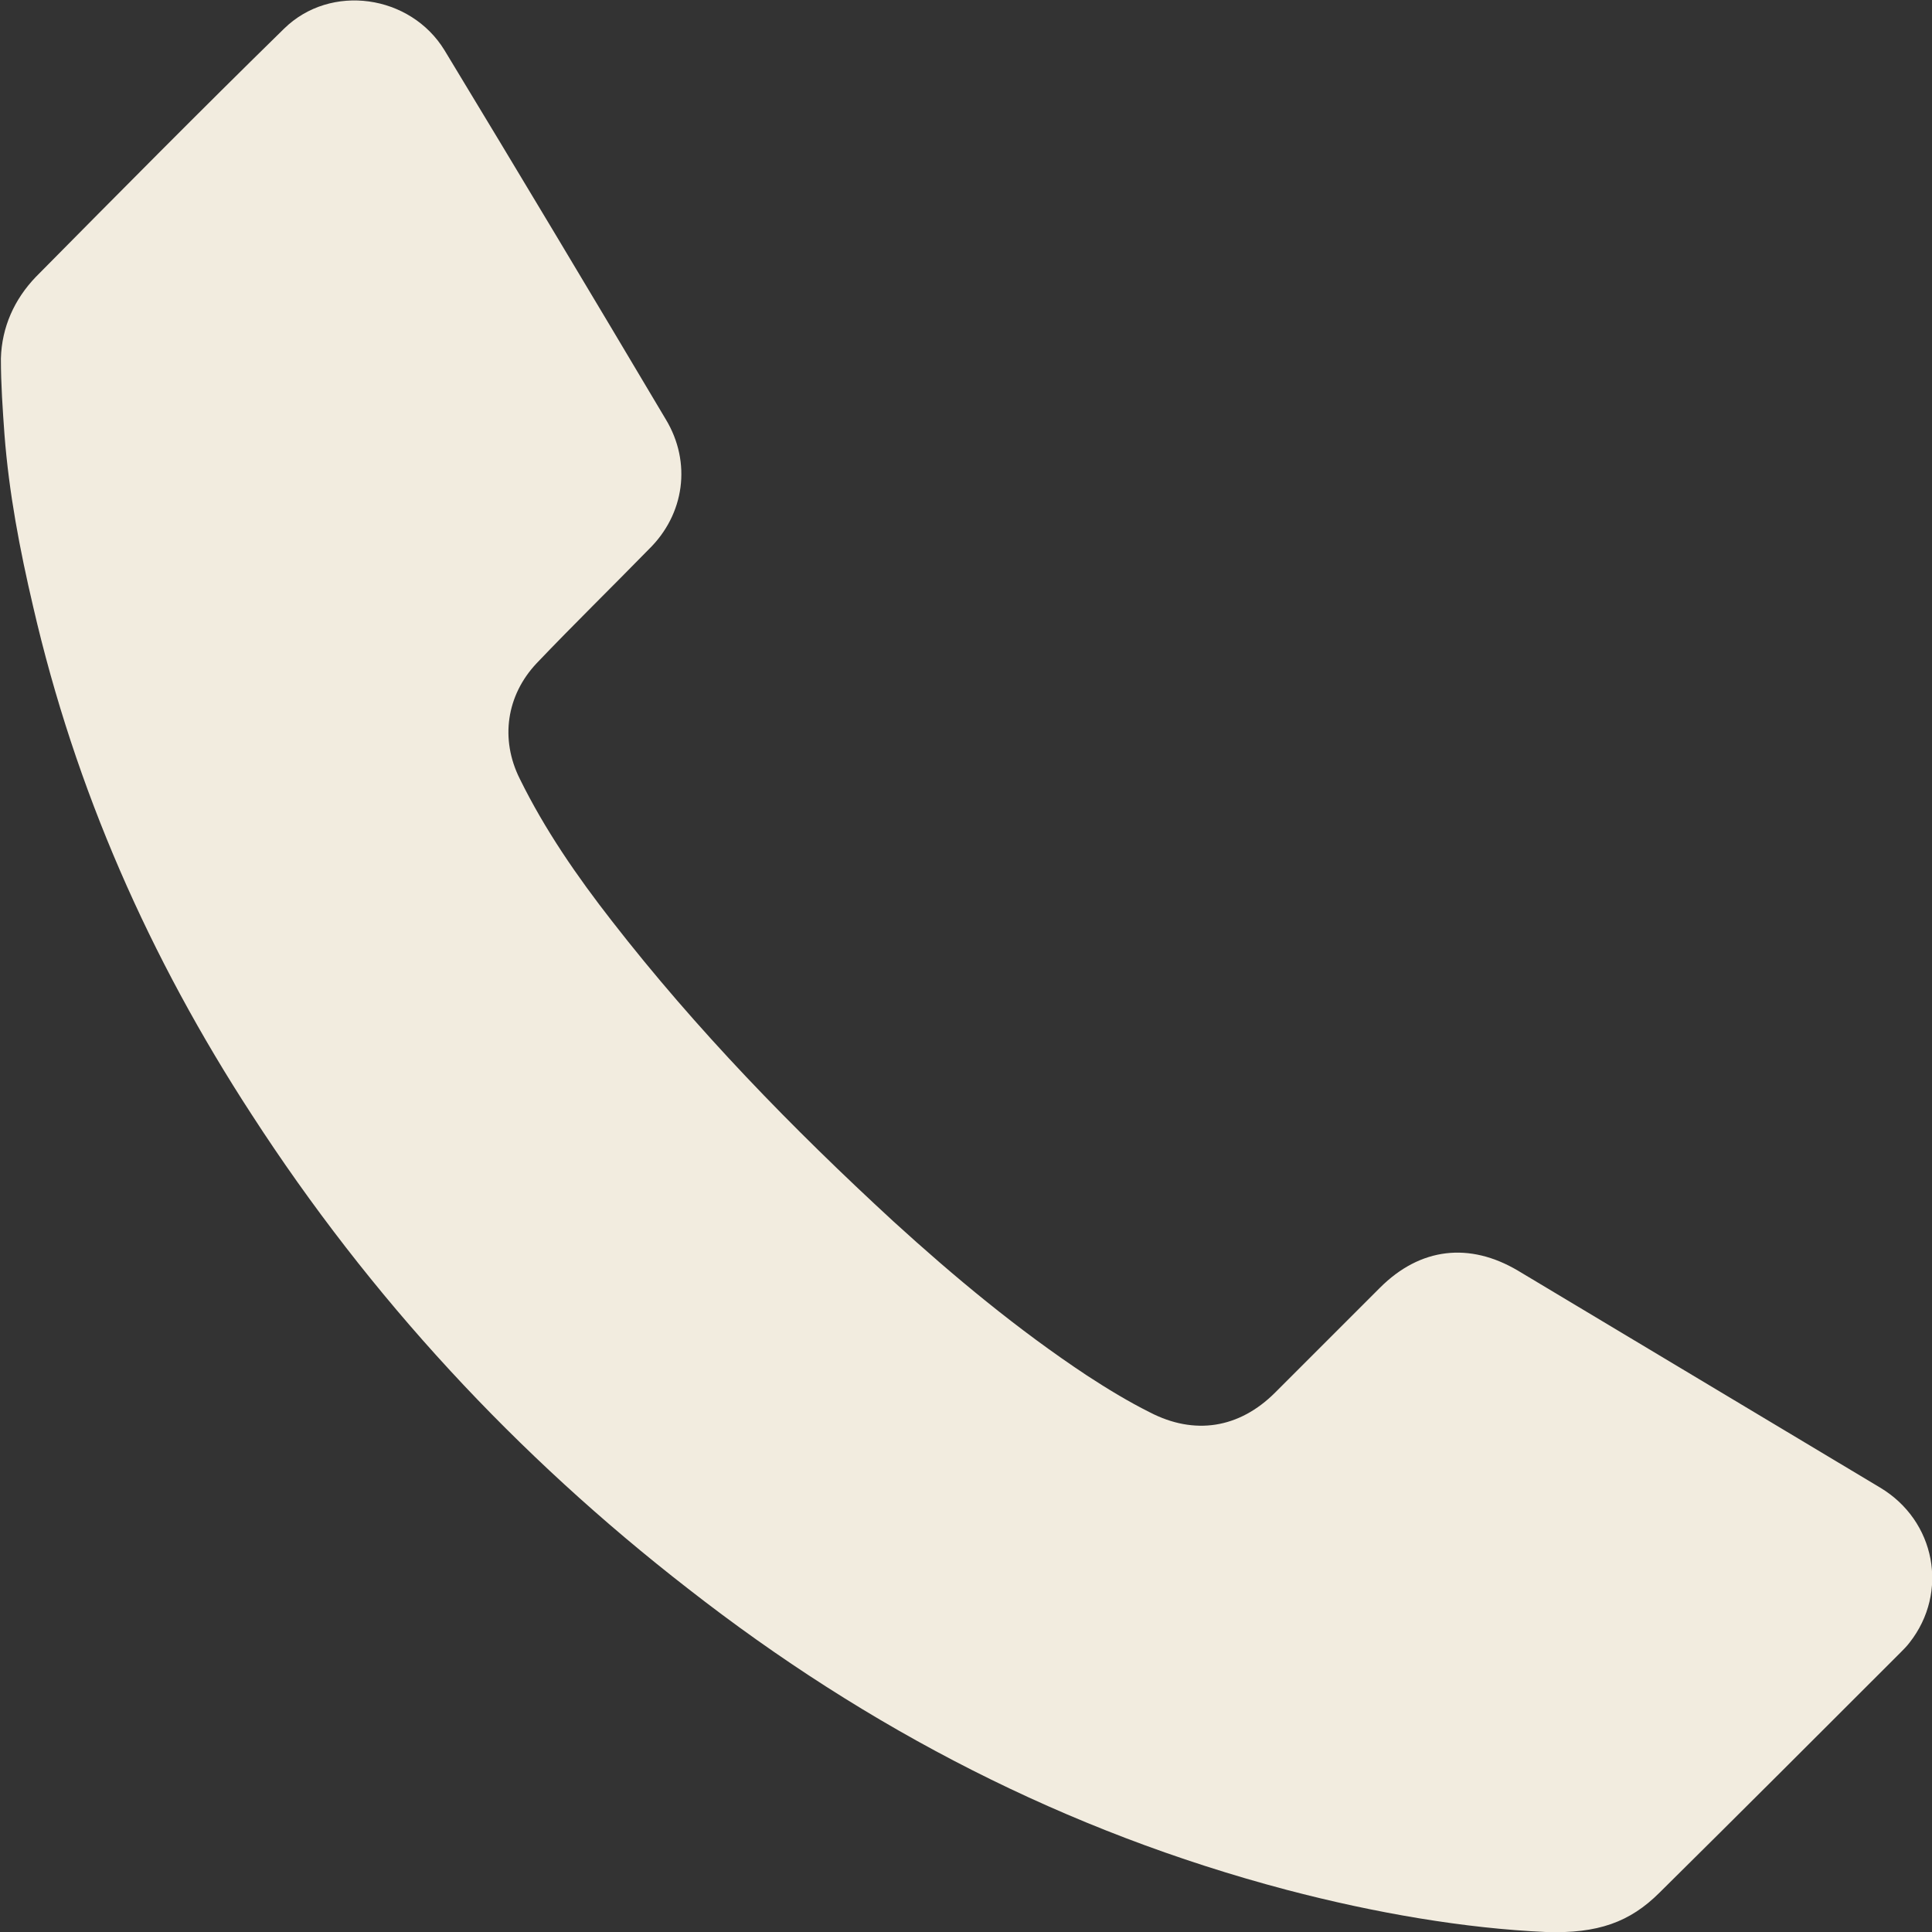 <?xml version="1.0" encoding="utf-8"?>
<!-- Generator: Adobe Illustrator 23.0.0, SVG Export Plug-In . SVG Version: 6.00 Build 0)  -->
<svg version="1.1" id="OBJECTS" xmlns="http://www.w3.org/2000/svg" xmlns:xlink="http://www.w3.org/1999/xlink" x="0px" y="0px"
	 viewBox="0 0 215.6 215.6" style="enable-background:new 0 0 215.6 215.6;" xml:space="preserve">
<rect x="0" y="0" width="215.6" height="215.6" fill="#333333" stroke="none"/>
<style type="text/css">
	.st0{fill:#F2ECDF;}
</style>
<title>107822-ON8NX0-414</title>
<path class="st0" d="M172.5,215.6c-9-0.4-19-2.1-28.9-4.7c-24.6-6.5-46.7-17.9-66.8-33.6c-19.2-14.9-35.5-32.5-48.7-52.9
	C16.7,106.9,8.4,88.1,3.7,67.7C2.2,61.3,1,55,0.5,48.5c-0.2-2.8-0.4-5.6-0.4-8.5c0.1-3.5,1.5-6.6,3.9-9.1
	c9.2-9.3,18.4-18.6,27.7-27.7c5.2-5.1,14.1-3.8,17.9,2.4C57.9,19.3,66.1,33,74.3,46.8c2.9,4.8,2.1,10.6-1.9,14.5
	C68.3,65.5,64,69.7,59.9,74c-3.4,3.6-4.1,8.5-1.9,12.9c2.8,5.7,6.4,10.9,10.3,15.9c9.4,12.1,20.1,23.1,31.4,33.5
	c6.8,6.2,13.9,12.1,21.6,17.2c2.3,1.5,4.6,2.9,7,4.1c5,2.6,10,1.8,14-2.2c3.9-3.9,7.8-7.8,11.7-11.7c4.5-4.5,10-5.1,15.4-1.9
	c13.5,8.1,26.9,16.1,40.4,24.2c6.2,3.7,7.7,11.7,3.3,17.3c-0.3,0.4-0.7,0.8-1,1.1c-9,9-17.9,17.9-26.9,26.8
	C181.9,214.5,178.3,215.8,172.5,215.6z"/>
</svg>
